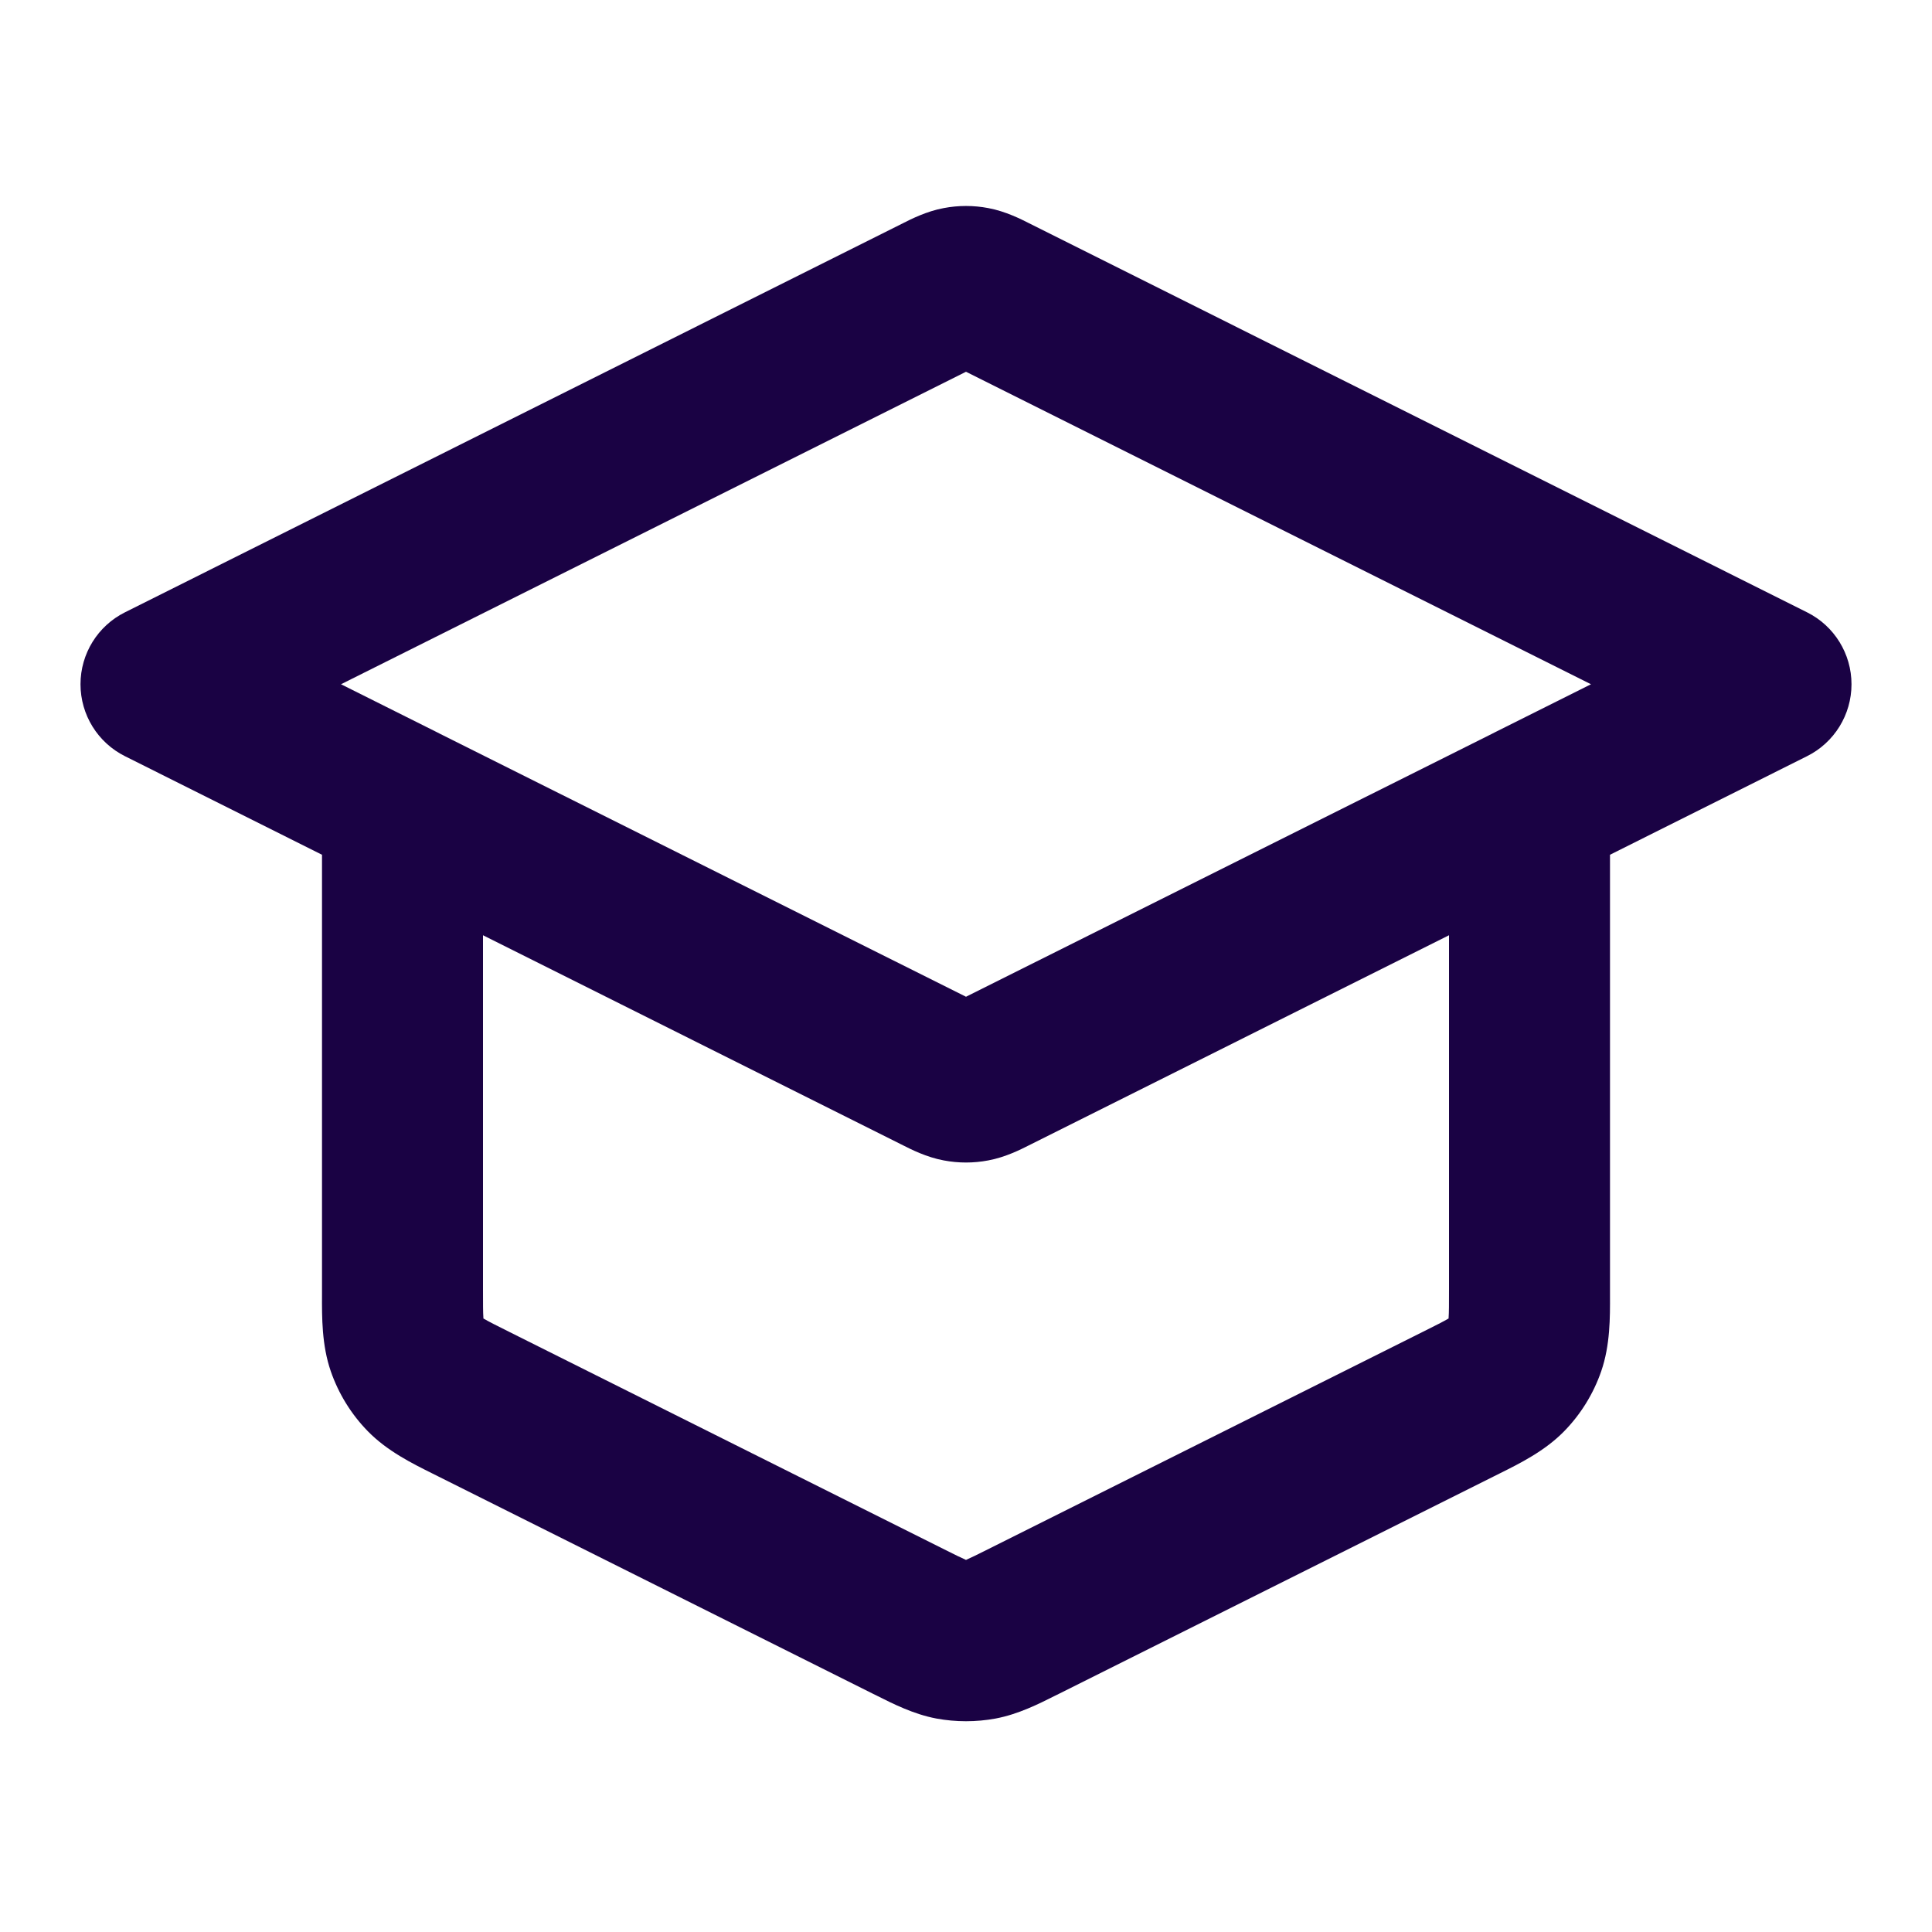 <svg width="24" height="24" viewBox="0 0 24 24" fill="none" xmlns="http://www.w3.org/2000/svg">
<g id="Content /  Graduation Hat">
<path id="Icon " fill-rule="evenodd" clip-rule="evenodd" d="M11.803 4.52L11.803 4.52L11.803 4.52ZM12 4.618L19.764 8.5L18.572 9.096C18.56 9.102 18.547 9.108 18.535 9.115L12 12.382L5.465 9.115C5.453 9.108 5.44 9.102 5.428 9.096L4.236 8.5L12 4.618ZM4 10.618L1.553 9.394C1.214 9.225 1 8.879 1 8.5C1 8.121 1.214 7.775 1.553 7.606L11.195 2.784C11.202 2.781 11.211 2.776 11.221 2.771C11.314 2.724 11.507 2.625 11.723 2.585C11.906 2.55 12.094 2.55 12.277 2.585C12.493 2.625 12.686 2.724 12.779 2.771C12.789 2.776 12.798 2.781 12.805 2.784L22.447 7.606C22.786 7.775 23 8.121 23 8.5C23 8.879 22.786 9.225 22.447 9.394L20 10.618V16.011C20 16.036 20 16.061 20 16.087C20.001 16.363 20.003 16.71 19.891 17.034C19.794 17.314 19.636 17.57 19.429 17.781L18.714 17.082L19.429 17.781C19.189 18.026 18.878 18.18 18.631 18.303C18.607 18.314 18.585 18.326 18.563 18.337L13.163 21.037C13.145 21.046 13.127 21.055 13.108 21.064C12.905 21.166 12.65 21.295 12.369 21.348C12.125 21.393 11.875 21.393 11.631 21.348C11.35 21.295 11.095 21.166 10.892 21.064C10.873 21.055 10.855 21.046 10.837 21.037L5.437 18.337C5.415 18.326 5.393 18.314 5.369 18.303C5.122 18.18 4.811 18.026 4.571 17.781C4.364 17.57 4.206 17.314 4.109 17.034C3.997 16.71 3.999 16.363 4 16.087C4 16.061 4 16.036 4 16.011V10.618ZM6 11.618V16.011C6 16.203 6 16.301 6.005 16.372C6.005 16.375 6.005 16.377 6.005 16.379C6.007 16.38 6.009 16.381 6.011 16.382C6.072 16.418 6.16 16.462 6.332 16.548L5.919 17.373L6.332 16.548L11.732 19.248C11.872 19.318 11.943 19.353 11.996 19.376C11.997 19.377 11.999 19.377 12 19.378C12.001 19.377 12.003 19.377 12.004 19.376C12.057 19.353 12.128 19.318 12.268 19.248L17.668 16.548C17.84 16.462 17.928 16.418 17.989 16.382C17.991 16.381 17.993 16.38 17.995 16.379C17.995 16.377 17.995 16.375 17.995 16.372C18 16.301 18 16.203 18 16.011V11.618L12.805 14.216C12.798 14.219 12.789 14.224 12.779 14.229C12.686 14.276 12.493 14.375 12.277 14.415C12.094 14.45 11.906 14.45 11.723 14.415C11.507 14.375 11.314 14.276 11.221 14.229C11.211 14.224 11.202 14.219 11.195 14.216L6 11.618ZM11.803 12.48C11.802 12.48 11.802 12.48 11.803 12.479L11.803 12.48ZM12.197 12.479C12.198 12.48 12.198 12.48 12.197 12.48L12.197 12.479ZM12.197 4.52L12.197 4.52L12.197 4.52Z" fill="#1A0244"/>
</g>
</svg>
